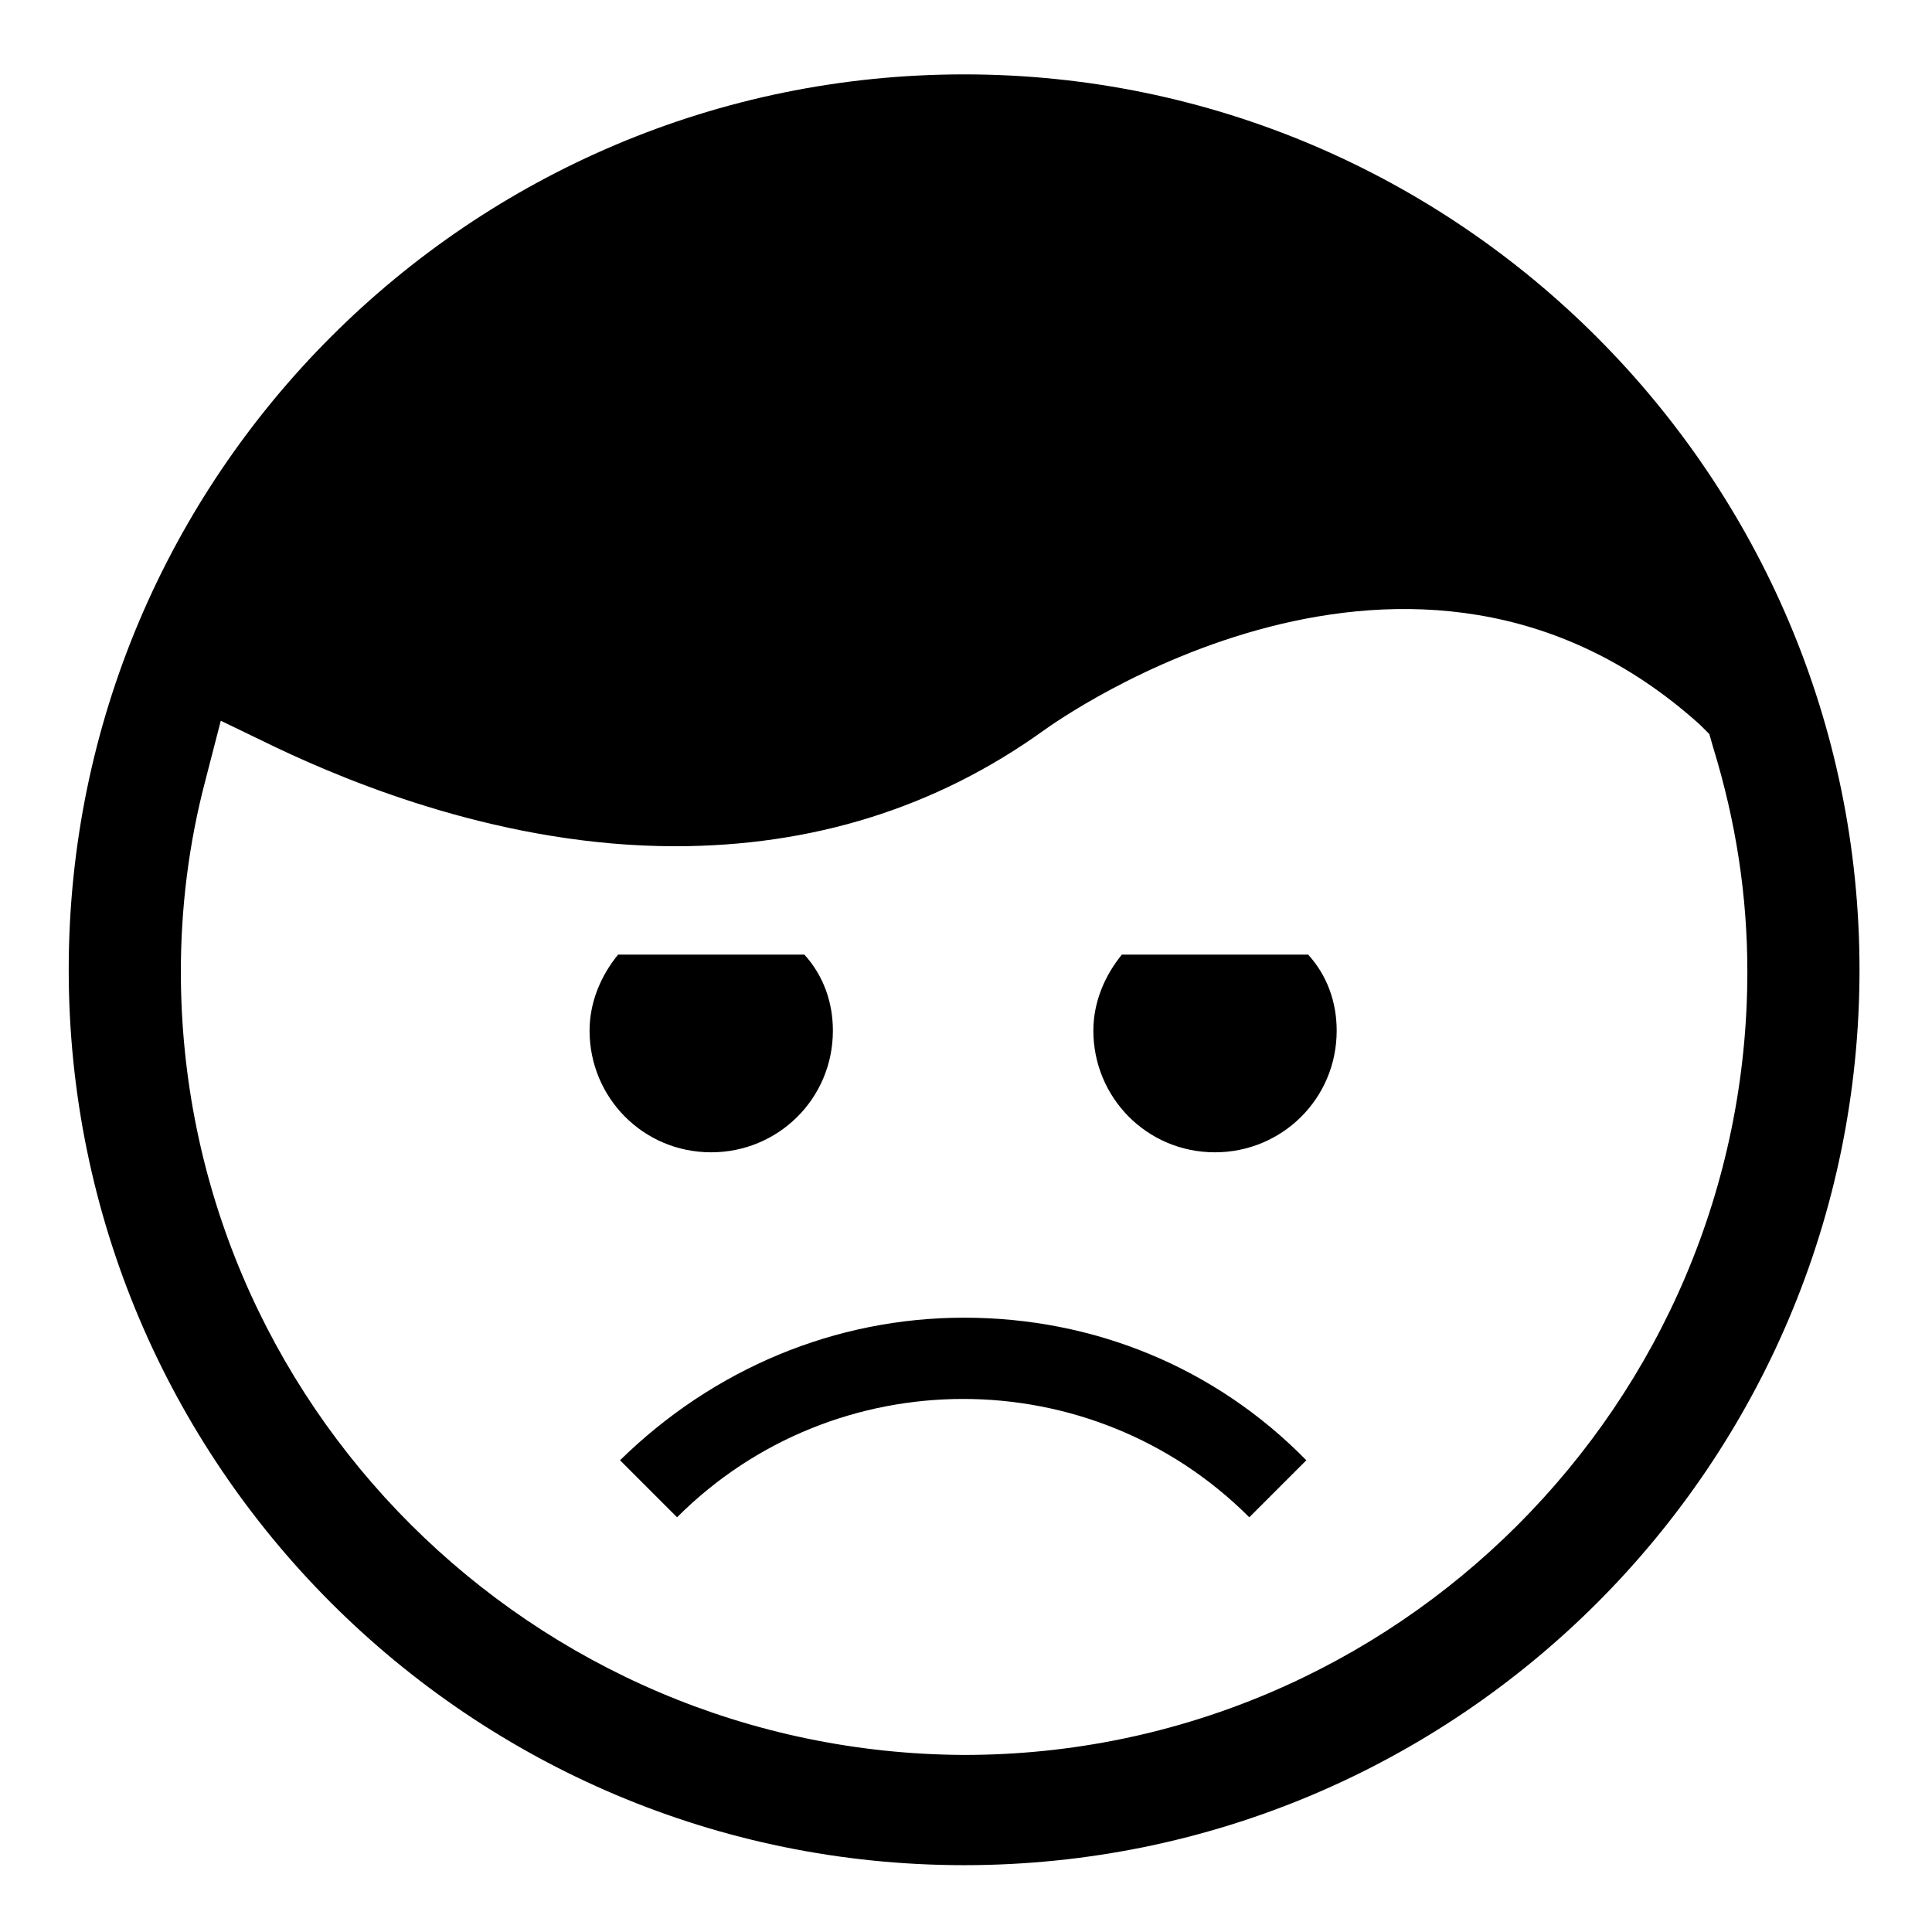 <?xml version="1.0" encoding="UTF-8"?>
<!-- Uploaded to: SVG Repo, www.svgrepo.com, Generator: SVG Repo Mixer Tools -->
<svg fill="#000000" width="800px" height="800px" version="1.1" viewBox="144 144 512 512" xmlns="http://www.w3.org/2000/svg">
 <g>
  <path d="m399.5 163.71c-130.99 0-237.29 106.3-237.29 237.29 0 130.99 106.3 237.29 237.29 237.29 130.99 0 237.29-106.3 237.29-237.29 0-130.48-106.3-237.29-237.29-237.29zm197.49 174.82 1.008 3.527c6.047 19.648 9.07 39.297 9.07 59.449 0 114.36-93.203 207.57-207.57 207.57-114.37-0.508-207.57-93.207-207.57-207.57 0-16.625 2.016-33.754 6.551-50.883l4.031-15.617 14.609 7.055c20.152 9.574 60.457 26.199 105.8 26.199 36.273 0 69.023-10.078 97.738-30.73 3.527-2.519 97.738-70.031 173.81-1.512z"/>
  <path d="m399.5 493.2c34.258 0 66.504 13.098 90.688 37.785l-15.113 15.113c-41.816-41.816-109.83-41.816-151.65 0l-15.113-15.113c24.684-24.184 56.926-37.785 91.188-37.785z"/>
  <path d="m441.31 396.98c-4.535 5.543-7.559 12.594-7.559 20.152 0 17.633 14.105 32.242 32.242 32.242 17.633 0 32.242-14.105 32.242-32.242 0-7.559-2.519-14.609-7.559-20.152z"/>
  <path d="m307.8 396.98c-4.535 5.543-7.559 12.594-7.559 20.152 0 17.633 14.105 32.242 32.242 32.242 17.633 0 32.242-14.105 32.242-32.242 0-7.559-2.519-14.609-7.559-20.152z"/>
 </g>
</svg>